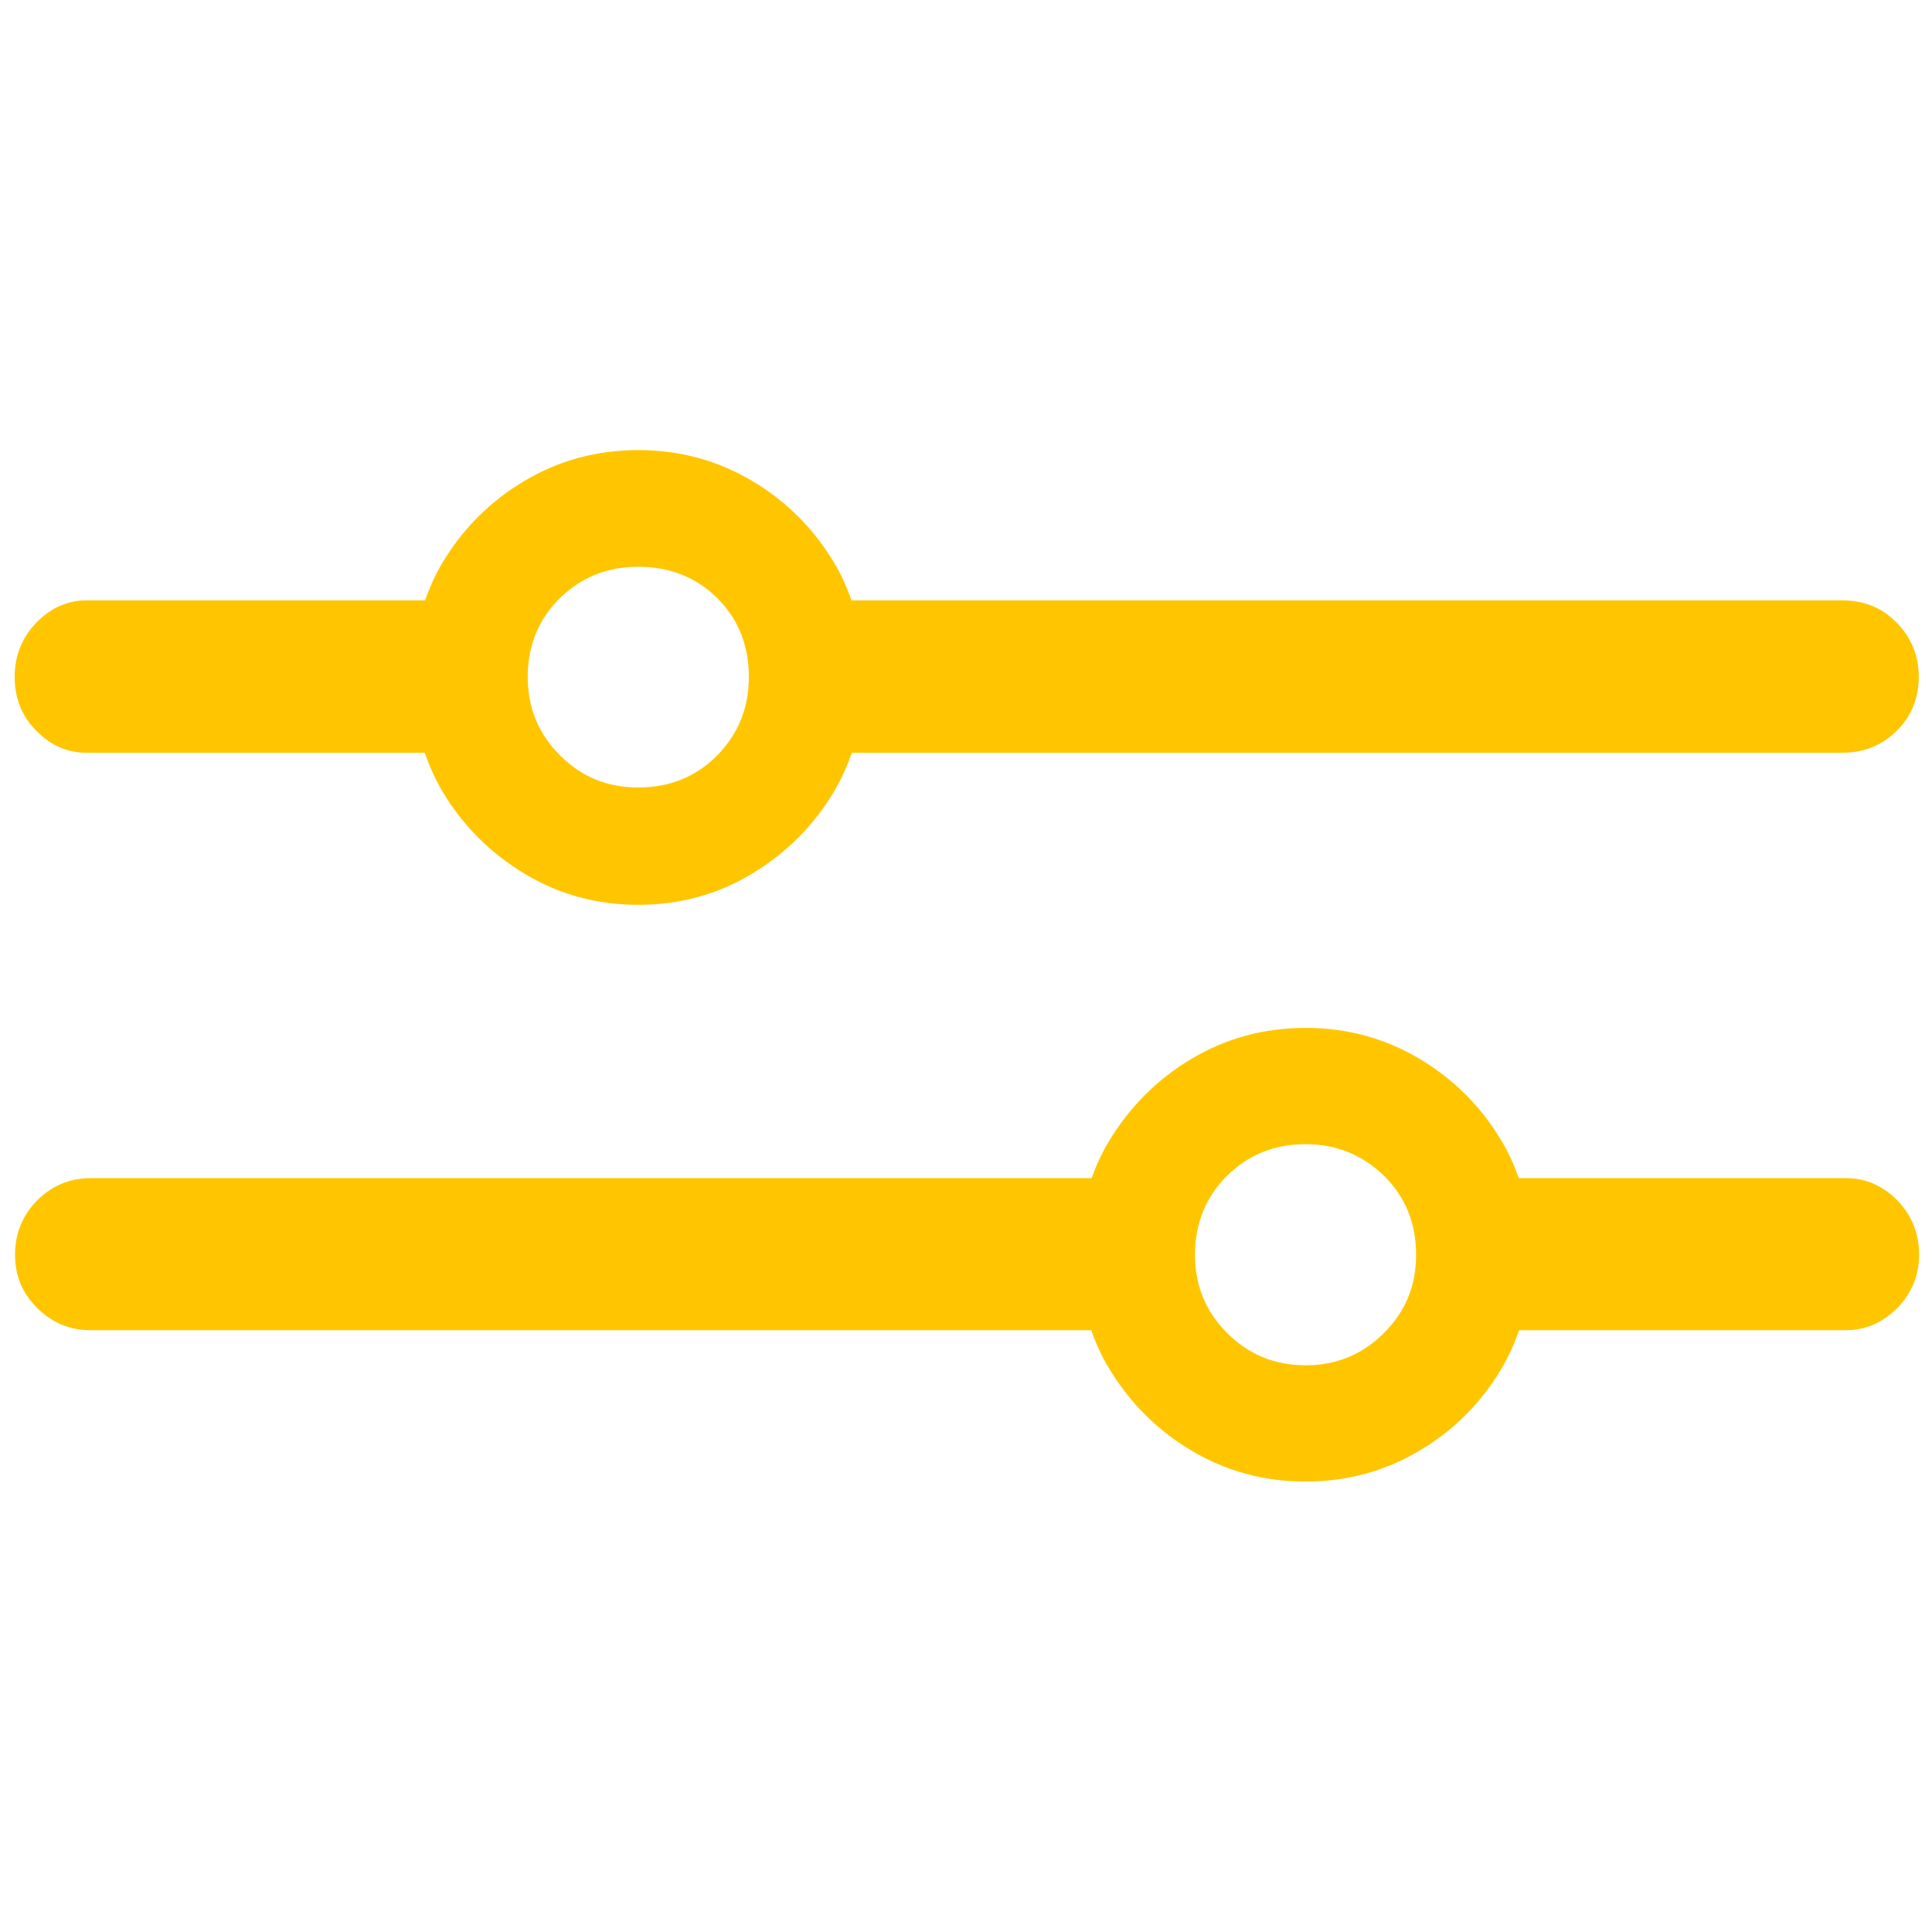 <?xml version="1.0" encoding="UTF-8"?><svg id="Layer_1" xmlns="http://www.w3.org/2000/svg" viewBox="0 0 54 54"><defs><style>.cls-1{fill:none;}.cls-2{fill:#ffc600;}</style></defs><rect class="cls-1" x="0" width="54" height="54"/><path class="cls-2" d="m51.6,32.93h-9.15c-.13-.36-.28-.71-.48-1.04-.57-.96-1.34-1.73-2.3-2.3-.96-.57-2.02-.86-3.18-.86s-2.22.29-3.18.86c-.96.57-1.73,1.34-2.31,2.3-.2.33-.36.68-.49,1.04H2.53c-.58,0-1.08.21-1.49.62-.41.42-.62.92-.62,1.52s.21,1.08.62,1.49.91.62,1.49.62h27.97c.13.37.29.73.5,1.07.58.96,1.35,1.73,2.31,2.3.96.57,2.02.86,3.18.86s2.22-.29,3.18-.86c.96-.57,1.73-1.34,2.3-2.3.2-.34.36-.7.49-1.07h9.14c.54,0,1.02-.21,1.43-.62.4-.41.61-.91.61-1.49s-.2-1.1-.61-1.52c-.41-.41-.88-.62-1.43-.62Zm-12.92,4.33c-.6.6-1.33.9-2.19.9s-1.59-.3-2.19-.9c-.6-.6-.9-1.33-.9-2.19s.3-1.62.9-2.21c.6-.59,1.33-.88,2.19-.88s1.59.3,2.19.88c.6.59.9,1.33.9,2.21s-.3,1.59-.9,2.19Z"/><path class="cls-2" d="m2.42,21.04h9.45c.13.37.29.73.49,1.07.57.96,1.34,1.73,2.3,2.31.96.58,2.02.87,3.18.87s2.22-.29,3.18-.87c.96-.58,1.73-1.35,2.3-2.31.2-.34.36-.7.49-1.07h27.68c.6,0,1.11-.2,1.52-.61.41-.4.62-.91.62-1.51s-.21-1.1-.62-1.52-.92-.62-1.52-.62h-27.69c-.13-.36-.28-.71-.48-1.04-.57-.96-1.34-1.73-2.3-2.3-.96-.57-2.02-.86-3.18-.86s-2.22.29-3.18.86c-.96.57-1.73,1.34-2.3,2.3-.2.33-.35.68-.48,1.04H2.42c-.53,0-1,.21-1.4.62-.4.41-.61.92-.61,1.52s.2,1.1.61,1.51c.4.41.87.61,1.4.61Zm13.23-4.32c.6-.59,1.33-.88,2.19-.88s1.62.29,2.21.88.88,1.32.88,2.2-.3,1.59-.88,2.19c-.59.6-1.33.9-2.21.9s-1.59-.3-2.19-.9c-.6-.6-.9-1.33-.9-2.19s.3-1.62.9-2.2Z"/></svg>